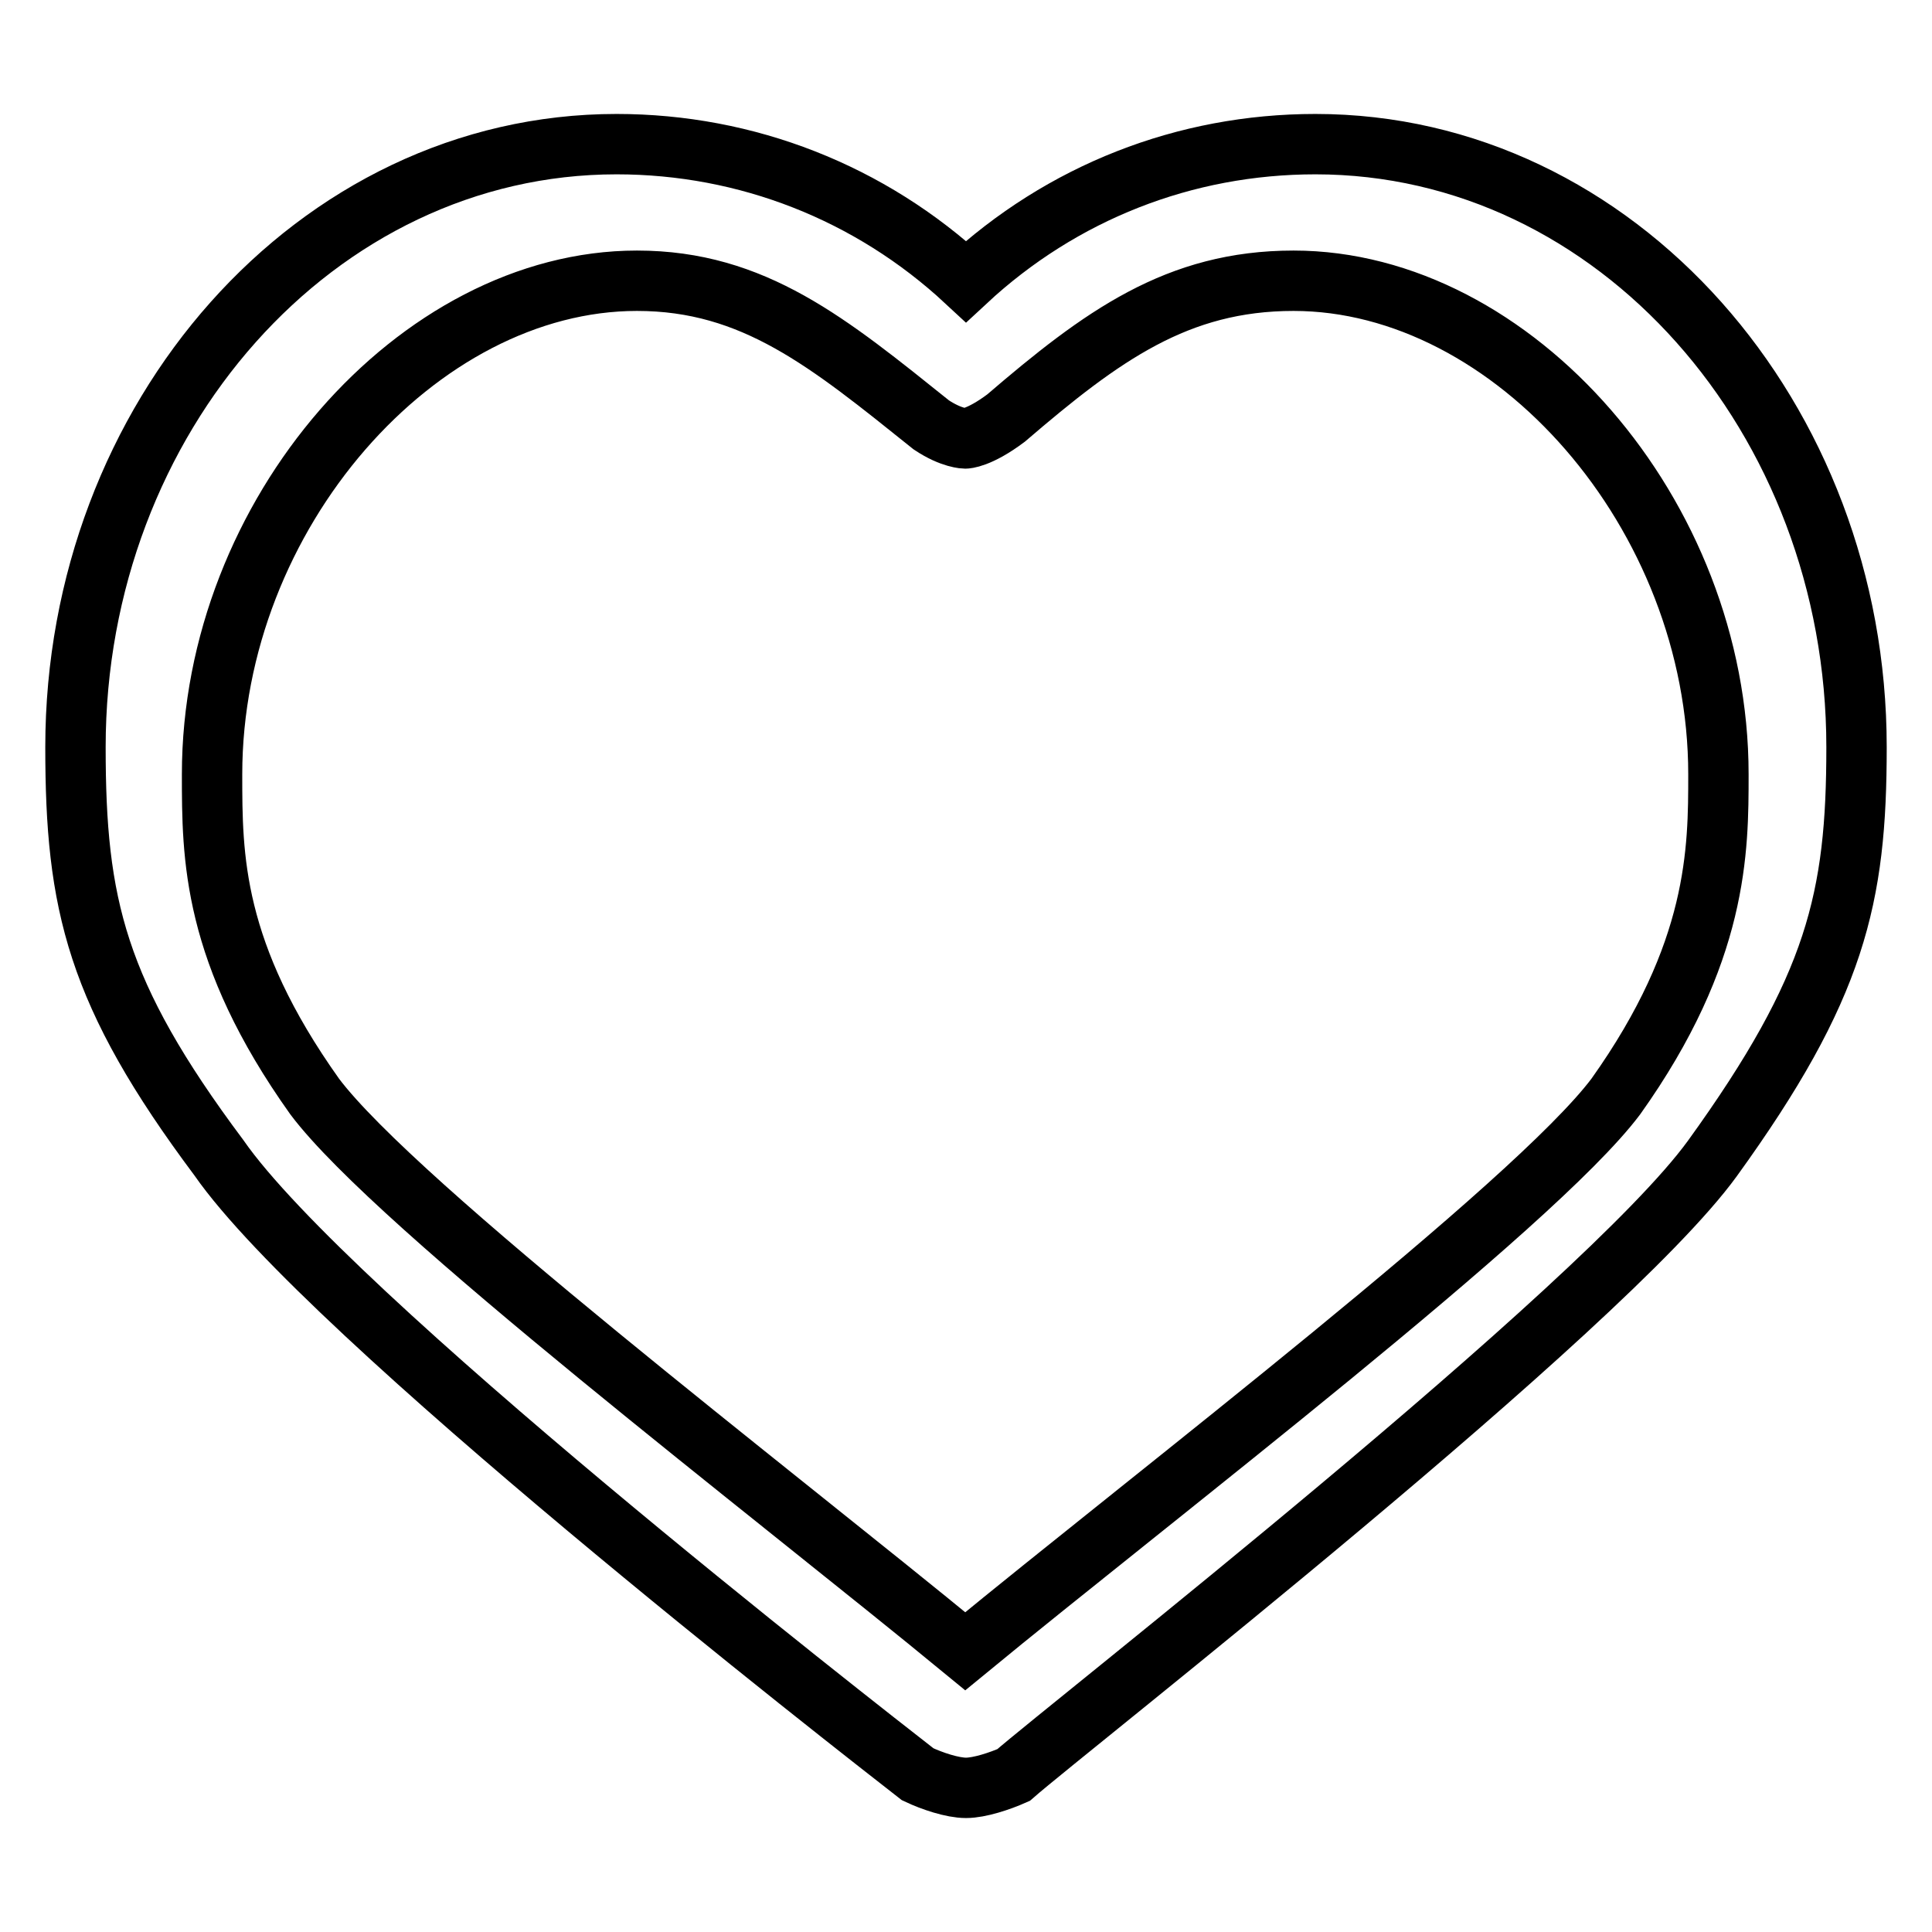 <?xml version="1.0" encoding="utf-8"?>
<!-- Svg Vector Icons : http://www.onlinewebfonts.com/icon -->
<!DOCTYPE svg PUBLIC "-//W3C//DTD SVG 1.1//EN" "http://www.w3.org/Graphics/SVG/1.1/DTD/svg11.dtd">
<svg version="1.1" xmlns="http://www.w3.org/2000/svg" xmlns:xlink="http://www.w3.org/1999/xlink" x="0px" y="0px" viewBox="0 0 256 256" enable-background="new 0 0 256 256" xml:space="preserve">
<g> <path stroke-width="8" fill-opacity="0" stroke="#000000"  d="M128,236.9c-1.8,0-4.5-0.9-6.4-1.8c-8.2-6.4-78.1-60.8-92.6-81.7C12.7,131.6,10,119.8,10,99 c0-43.6,31.8-79.9,71.7-79.9c17.2,0,33.6,6.4,46.3,18.2c12.7-11.8,29-18.2,46.3-18.2c39.9,0,71.7,36.3,71.7,79.9 c0,20-2.7,31.8-19.1,54.5c-14.5,20-85.3,75.3-92.6,81.7C132.5,236,129.8,236.9,128,236.9z M84.4,37.2c-29,0-56.3,30.9-56.3,65.4 c0,10.9,0,23.6,13.6,42.7c10.9,14.5,60.8,52.6,86.2,73.5c25.4-20.9,75.3-59,86.2-73.5c13.6-19.1,13.6-32.7,13.6-42.7 c0-34.5-27.2-65.4-56.3-65.4c-15.4,0-25.4,7.3-38.1,18.2c-3.6,2.7-5.4,2.7-5.4,2.7s-1.8,0-4.5-1.8C109.8,45.4,99.9,37.2,84.4,37.2z "/></g>
</svg>